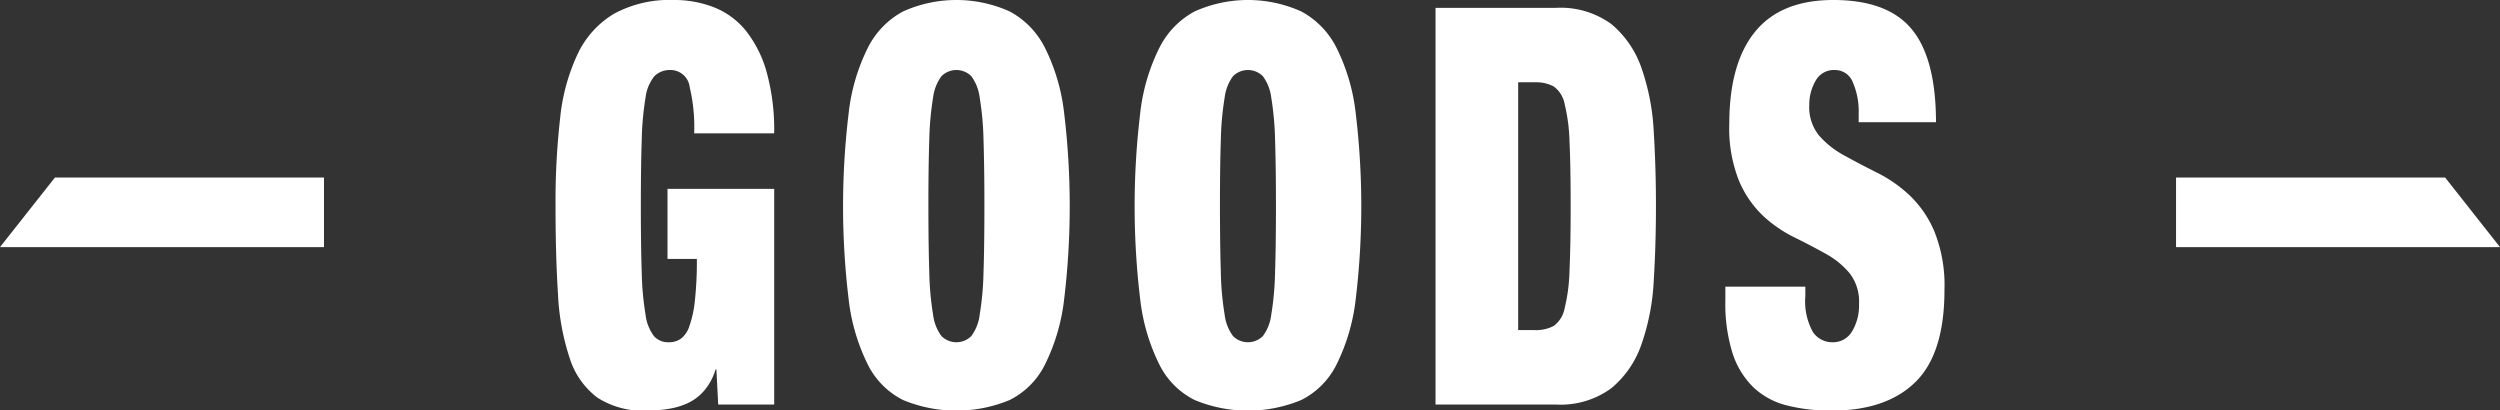 <svg id="tl_goods01.svg" xmlns="http://www.w3.org/2000/svg" width="216" height="35.46"><rect width="100%" height="100%" fill="#333333" stroke="none"/><defs><style>.cls-1{fill:#fff;fill-rule:evenodd}</style></defs><path id="右_" data-name="右→" class="cls-1" d="M1040.01 1062h23.25l4.74 6.01h-27.99V1062z" transform="translate(-852 -1046.66)"/><path id="GOODS" class="cls-1" d="M918.89 1062.98v18.63h-4.838l-.154-3.03h-.076a4.962 4.962 0 01-.98 1.83 4.242 4.242 0 01-1.42 1.08 6.29 6.29 0 01-1.69.5 11.112 11.112 0 01-1.824.15 7.274 7.274 0 01-4.3-1.13 6.822 6.822 0 01-2.381-3.39 20.579 20.579 0 01-1.017-5.56q-.212-3.315-.211-7.59a63.813 63.813 0 01.4-7.63 17.014 17.014 0 011.536-5.57 8.056 8.056 0 013.129-3.43 10.081 10.081 0 015.146-1.18 9.369 9.369 0 013.475.63 6.705 6.705 0 012.746 2.01 10.078 10.078 0 011.805 3.58 18.711 18.711 0 01.652 5.3h-6.912a14.806 14.806 0 00-.384-3.98 1.665 1.665 0 00-1.651-1.49 1.881 1.881 0 00-1.4.53 3.645 3.645 0 00-.768 1.87 25.5 25.5 0 00-.327 3.63q-.077 2.28-.077 5.73c0 2.31.026 4.22.077 5.74a25.191 25.191 0 00.327 3.62 3.866 3.866 0 00.729 1.87 1.629 1.629 0 001.287.53 1.758 1.758 0 001.017-.29 2.172 2.172 0 00.749-1.08 9.4 9.4 0 00.48-2.2 31.2 31.2 0 00.173-3.63h-2.535v-6.05h9.216zm13.4 7.23a25.361 25.361 0 00.326 3.62 3.875 3.875 0 00.73 1.87 1.826 1.826 0 002.573 0 3.866 3.866 0 00.729-1.87 25.337 25.337 0 00.327-3.62c.051-1.52.077-3.43.077-5.74s-.026-4.21-.077-5.73a25.649 25.649 0 00-.327-3.63 3.911 3.911 0 00-.729-1.87 1.826 1.826 0 00-2.573 0 3.92 3.92 0 00-.73 1.87 25.672 25.672 0 00-.326 3.63q-.078 2.28-.077 5.73c.002 2.31.027 4.22.079 5.74zm-6.95-13.92a16.8 16.8 0 011.651-5.52 7.231 7.231 0 013.033-3.12 11.219 11.219 0 019.216 0 7.233 7.233 0 013.034 3.12 16.824 16.824 0 011.651 5.52 67.378 67.378 0 010 16.37 16.977 16.977 0 01-1.651 5.52 6.822 6.822 0 01-3.034 3.04 12 12 0 01-9.216 0 6.82 6.82 0 01-3.033-3.04 16.952 16.952 0 01-1.651-5.52 67.244 67.244 0 01.002-16.37zm32.14 13.92a25.191 25.191 0 00.327 3.62 3.866 3.866 0 00.729 1.87 1.826 1.826 0 002.573 0 3.875 3.875 0 00.73-1.87 25.361 25.361 0 00.326-3.62c.051-1.52.077-3.43.077-5.74s-.026-4.21-.077-5.73a25.672 25.672 0 00-.326-3.63 3.92 3.92 0 00-.73-1.87 1.826 1.826 0 00-2.573 0 3.911 3.911 0 00-.729 1.87 25.5 25.5 0 00-.327 3.63q-.076 2.28-.076 5.73c.002 2.31.027 4.22.078 5.74zm-6.95-13.92a16.8 16.8 0 011.651-5.52 7.228 7.228 0 013.034-3.12 11.219 11.219 0 019.216 0 7.231 7.231 0 013.033 3.12 16.823 16.823 0 011.652 5.52 67.378 67.378 0 010 16.37 16.976 16.976 0 01-1.652 5.52 6.82 6.82 0 01-3.033 3.04 12 12 0 01-9.216 0 6.817 6.817 0 01-3.034-3.04 16.952 16.952 0 01-1.651-5.52 67.378 67.378 0 01.002-16.37zm35.866-8.95a7.455 7.455 0 014.838 1.41 8.6 8.6 0 012.592 3.79 19.609 19.609 0 011.056 5.48q.192 3.09.192 6.45t-.192 6.46a19.535 19.535 0 01-1.056 5.47 8.547 8.547 0 01-2.592 3.79 7.4 7.4 0 01-4.838 1.42H976.03v-34.27h10.37zm-1.805 27.84a3.258 3.258 0 001.651-.36 2.448 2.448 0 00.941-1.52 15.05 15.05 0 00.422-3.26c.064-1.41.1-3.26.1-5.57s-.032-4.16-.1-5.57a15.235 15.235 0 00-.422-3.26 2.42 2.42 0 00-.941-1.51 3.258 3.258 0 00-1.651-.36h-1.421v21.41h1.421zm28-18.77a6.247 6.247 0 00-.5-2.62 1.637 1.637 0 00-1.54-1.08 1.8 1.8 0 00-1.69.94 4.094 4.094 0 00-.54 2.09 3.874 3.874 0 00.87 2.66 7.805 7.805 0 002.17 1.7c.87.48 1.8.97 2.8 1.47a11.821 11.821 0 012.8 1.94 9.269 9.269 0 012.17 3.15 12.467 12.467 0 01.87 5.06q0 5.475-2.5 7.94t-7.22 2.48a15.42 15.42 0 01-3.93-.46 6.439 6.439 0 01-2.88-1.58 7.175 7.175 0 01-1.79-2.96 14.251 14.251 0 01-.61-4.51v-1.2h6.91v.82a5.456 5.456 0 00.65 3.09 2 2 0 001.69.89 1.905 1.905 0 001.71-.96 4.34 4.34 0 00.59-2.35 3.992 3.992 0 00-.82-2.66 7.2 7.2 0 00-2.07-1.68c-.84-.47-1.74-.94-2.71-1.42a11.217 11.217 0 01-2.71-1.87 9.015 9.015 0 01-2.07-3.03 12.223 12.223 0 01-.83-4.89q0-5.235 2.23-7.97c1.48-1.82 3.74-2.74 6.76-2.74q4.68 0 6.77 2.52t2.1 8.04h-6.68v-.81z" transform="translate(-852 -1046.66)"/><path id="_左" data-name="←左" class="cls-1" d="M879.993 1062h-23.248l-4.745 6.01h27.993V1062z" transform="translate(-852 -1046.66)"/></svg>